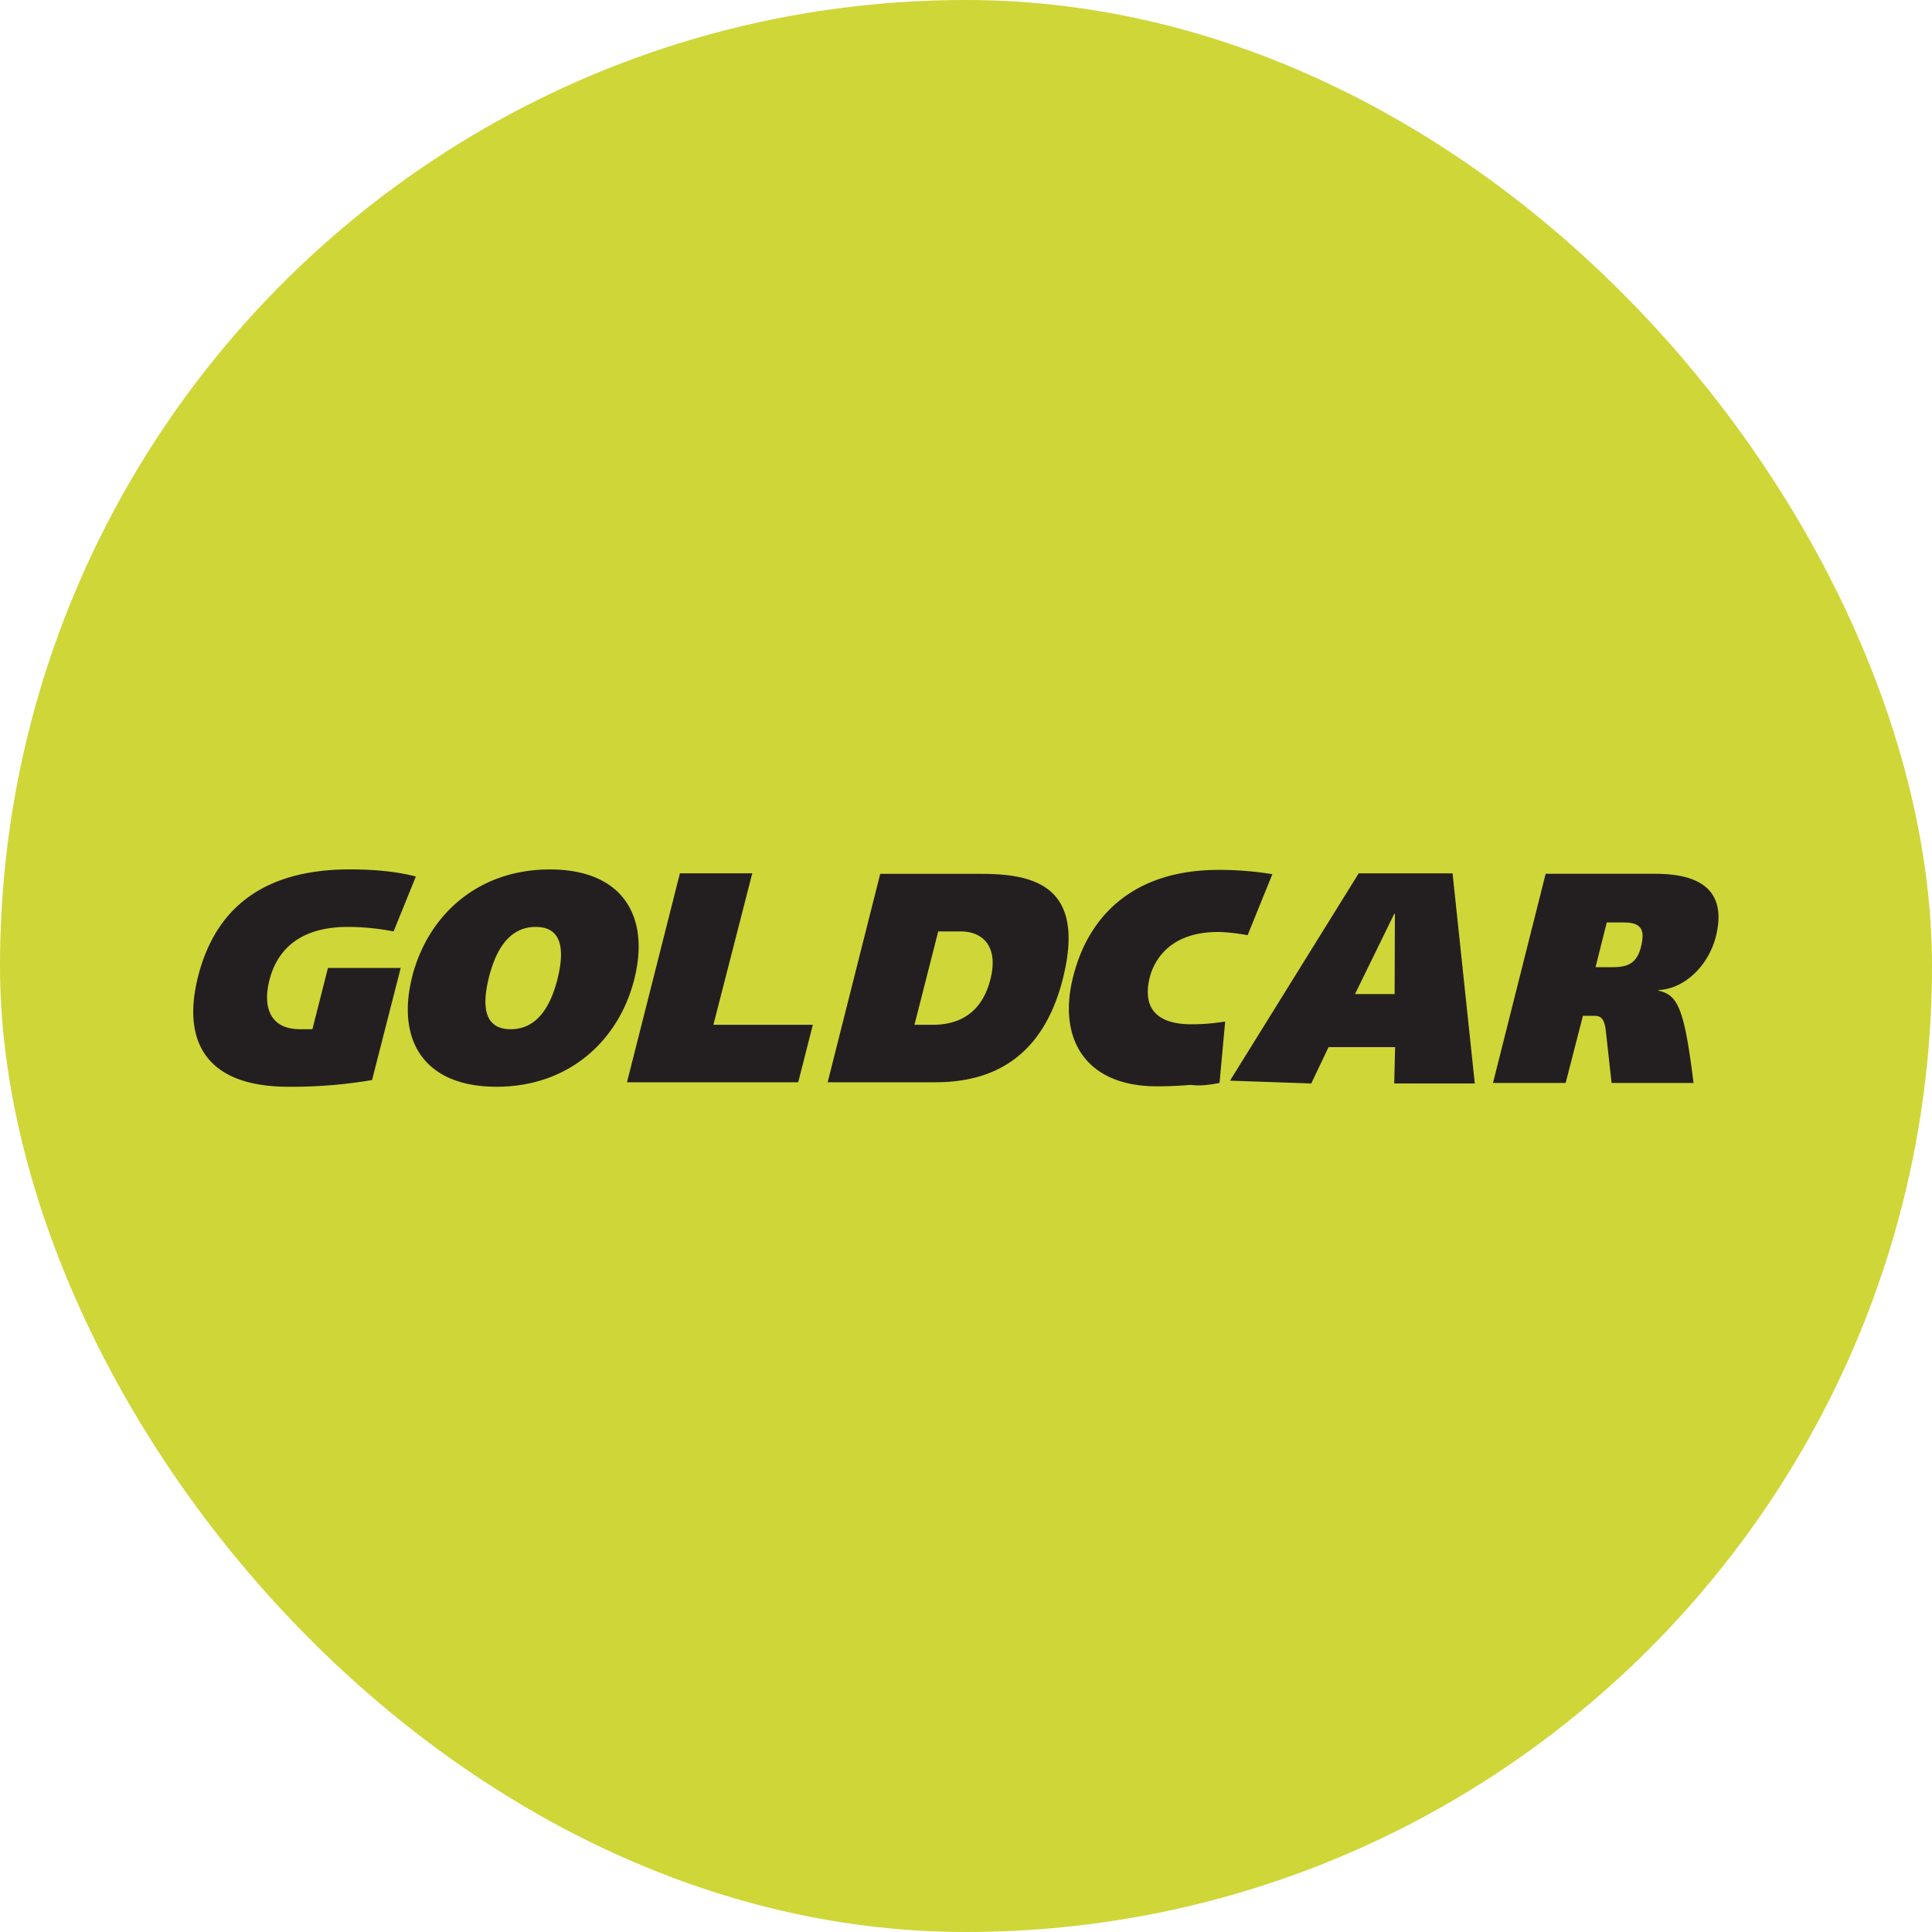 <svg width="40" height="40" fill="none" xmlns="http://www.w3.org/2000/svg"><g clip-path="url(#GCAR__a)"><rect width="40" height="40" rx="20" fill="#CFD638"/><path fill-rule="evenodd" clip-rule="evenodd" d="M8.295 20.04H6.79l-.322 1.269h-.254c-.627 0-.772-.463-.64-1 .112-.458.455-1.118 1.627-1.118.355 0 .672.04.948.093l.461-1.137c-.385-.1-.84-.147-1.37-.147-1.936 0-2.828.946-3.147 2.25-.314 1.281.143 2.25 1.877 2.25a9.87 9.87 0 0 0 1.733-.139l.593-2.32Zm3.252.211c-.143.581-.425 1.058-.973 1.058-.55 0-.598-.477-.455-1.058.143-.583.422-1.06.973-1.06.55 0 .596.477.455 1.06Zm-3.02 0c-.313 1.28.244 2.249 1.754 2.249 1.511 0 2.544-.97 2.857-2.249.315-1.281-.245-2.25-1.755-2.25-1.51 0-2.542.969-2.857 2.25Zm7.999 2.156.303-1.19H14.77l.805-3.136h-1.498l-1.096 4.326h3.544Zm.61 0h2.223c.925 0 2.193-.291 2.654-2.175.485-1.975-.716-2.14-1.735-2.14h-2.054l-1.088 4.315Zm2.289-3.123h.467c.43 0 .785.284.618.973-.162.664-.591.96-1.197.96h-.38l.492-1.933Zm5.941 1.865a4.238 4.238 0 0 1-.694.058c-.9 0-.98-.51-.87-.963.091-.363.42-.948 1.412-.948.149 0 .41.025.616.067l.513-1.264a6.827 6.827 0 0 0-1.112-.089c-1.677 0-2.685.865-3.02 2.241-.305 1.243.247 2.24 1.742 2.24.255 0 .487-.012.697-.03.203.028.41-.003.599-.04l.117-1.272Zm3.502-2.232h.012l-.006 1.664h-.82l.814-1.664Zm-3.403 3.457 1.683.058.358-.752h1.378l-.018.752h1.668l-.46-4.35H28.13l-2.664 4.292Zm7.8-3.275h.358c.388 0 .43.185.353.5-.097.392-.332.426-.62.426h-.322l.232-.926Zm-.85 3.322.358-1.39h.236c.146 0 .216.076.241.34l.116 1.05h1.697c-.193-1.552-.325-1.82-.726-1.911l.002-.012c.54-.025 1.038-.507 1.189-1.12.175-.715-.06-1.287-1.253-1.287h-2.274l-1.09 4.33h1.503Z" fill="#231F20"/></g><defs><clipPath id="GCAR__a"><path fill="#fff" d="M0 0h40v40H0z"/></clipPath></defs></svg>
